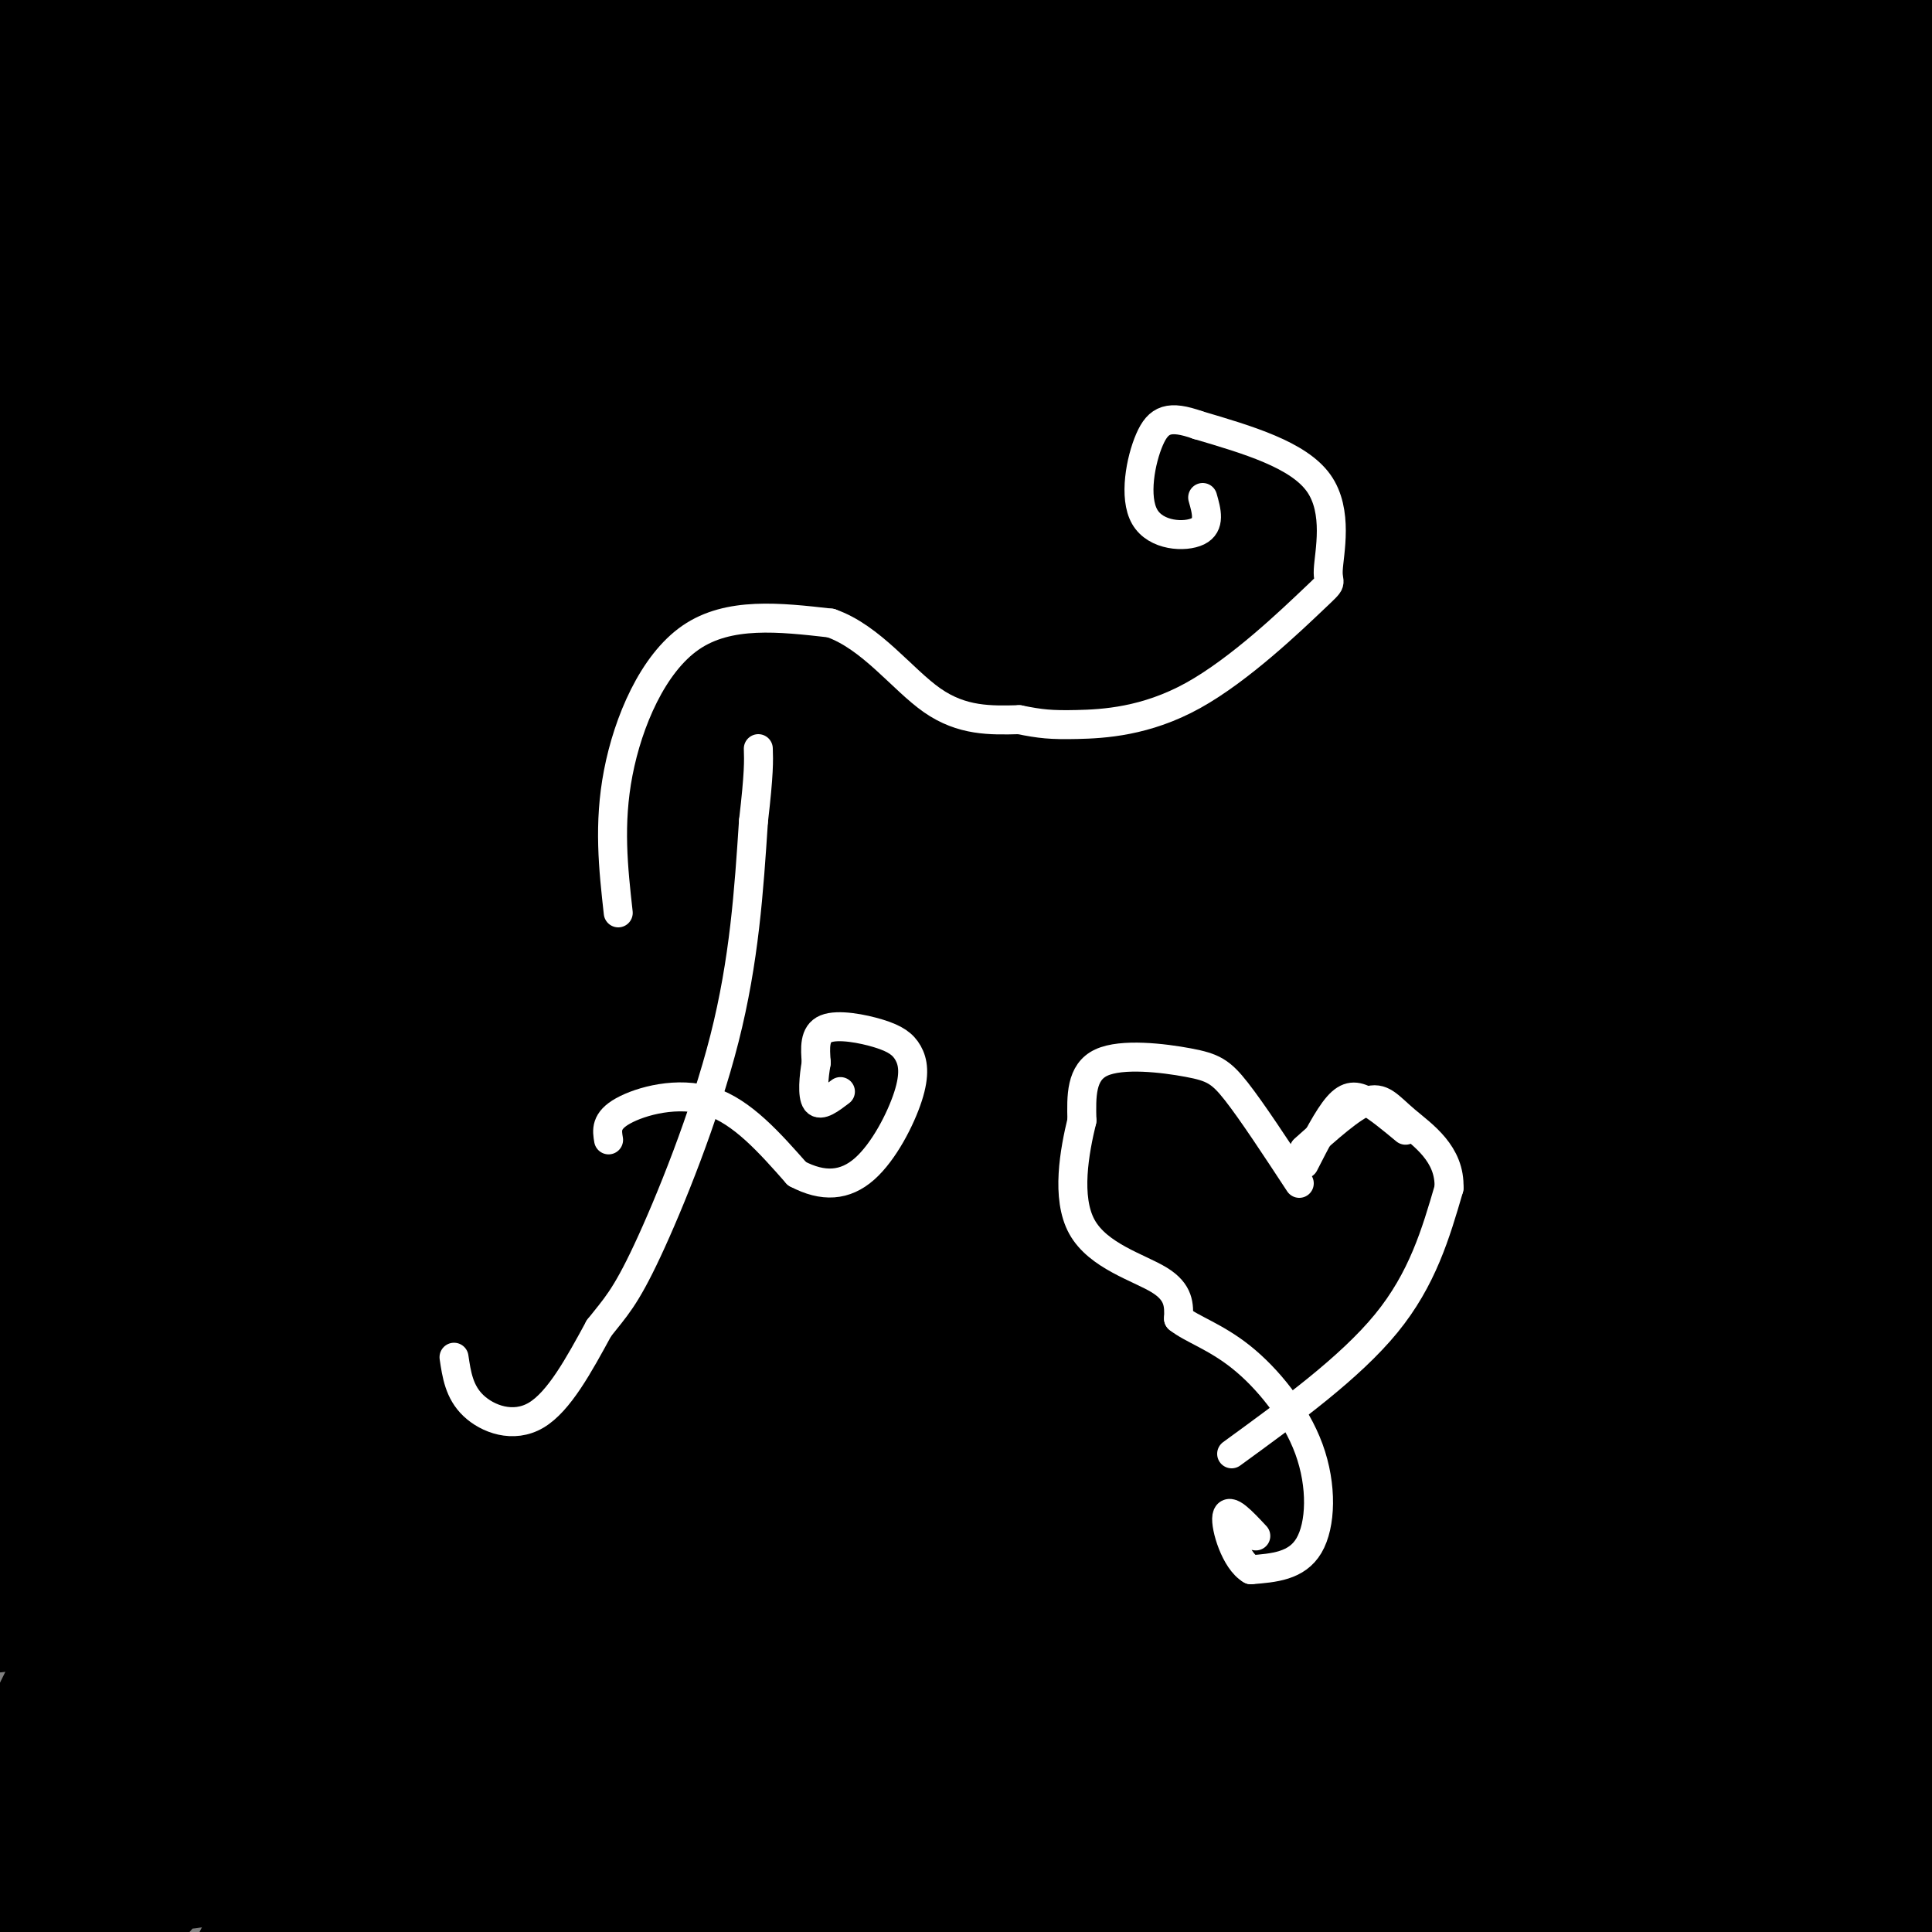 <svg viewBox='0 0 400 400' version='1.1' xmlns='http://www.w3.org/2000/svg' xmlns:xlink='http://www.w3.org/1999/xlink'><rect x="0" y="0" width="400" height="400" fill="#808080" stroke="none"/><g fill='none' stroke='#000000' stroke-width='3' stroke-linecap='round' stroke-linejoin='round'><path d='M80,56c-3.167,5.369 -6.333,10.738 -9,20c-2.667,9.262 -4.833,22.417 -2,39c2.833,16.583 10.667,36.595 15,46c4.333,9.405 5.167,8.202 6,7'/><path d='M90,168c6.311,4.067 19.089,10.733 28,12c8.911,1.267 13.956,-2.867 19,-7'/><path d='M137,173c7.310,-2.417 16.083,-4.958 24,-9c7.917,-4.042 14.976,-9.583 20,-19c5.024,-9.417 8.012,-22.708 11,-36'/><path d='M192,109c3.071,-7.940 5.250,-9.792 6,-18c0.750,-8.208 0.071,-22.774 -1,-30c-1.071,-7.226 -2.536,-7.113 -4,-7'/><path d='M193,54c-1.644,-3.133 -3.756,-7.467 -9,-9c-5.244,-1.533 -13.622,-0.267 -22,1'/><path d='M162,46c-5.500,0.333 -8.250,0.667 -11,1'/><path d='M79,58c10.060,-10.744 20.119,-21.488 28,-27c7.881,-5.512 13.583,-5.792 24,-7c10.417,-1.208 25.548,-3.345 38,1c12.452,4.345 22.226,15.173 32,26'/><path d='M201,51c5.167,5.167 2.083,5.083 -1,5'/><path d='M200,56c-0.500,1.167 -1.250,1.583 -2,2'/><path d='M196,60c0.000,0.000 0.100,0.100 0.1,0.1'/><path d='M92,171c0.000,0.000 -5.000,32.000 -5,32'/><path d='M128,180c0.667,6.417 1.333,12.833 5,17c3.667,4.167 10.333,6.083 17,8'/><path d='M150,205c6.556,1.467 14.444,1.133 22,3c7.556,1.867 14.778,5.933 22,10'/><path d='M194,218c5.833,1.333 9.417,-0.333 13,-2'/><path d='M207,216c6.905,0.155 17.667,1.542 28,-1c10.333,-2.542 20.238,-9.012 26,-14c5.762,-4.988 7.381,-8.494 9,-12'/><path d='M270,189c3.578,-4.533 8.022,-9.867 15,-14c6.978,-4.133 16.489,-7.067 26,-10'/><path d='M311,165c5.167,-2.667 5.083,-4.333 5,-6'/><path d='M143,232c3.399,-0.333 6.798,-0.667 12,1c5.202,1.667 12.208,5.333 15,8c2.792,2.667 1.369,4.333 2,5c0.631,0.667 3.315,0.333 6,0'/><path d='M178,246c8.298,-0.179 26.042,-0.625 35,1c8.958,1.625 9.131,5.321 15,6c5.869,0.679 17.435,-1.661 29,-4'/><path d='M257,249c15.444,-10.844 39.556,-35.956 50,-48c10.444,-12.044 7.222,-11.022 4,-10'/><path d='M311,191c1.778,-1.689 4.222,-0.911 6,-3c1.778,-2.089 2.889,-7.044 4,-12'/><path d='M315,163c1.351,-10.131 2.702,-20.262 2,-29c-0.702,-8.738 -3.458,-16.083 -3,-19c0.458,-2.917 4.131,-1.405 6,1c1.869,2.405 1.935,5.702 2,9'/><path d='M322,125c0.889,3.489 2.111,7.711 3,9c0.889,1.289 1.444,-0.356 2,-2'/><path d='M327,132c5.286,-7.048 17.500,-23.667 23,-27c5.500,-3.333 4.286,6.619 3,12c-1.286,5.381 -2.643,6.190 -4,7'/><path d='M349,124c-2.635,3.708 -7.222,9.478 -8,12c-0.778,2.522 2.252,1.794 4,-1c1.748,-2.794 2.214,-7.656 4,-10c1.786,-2.344 4.893,-2.172 8,-2'/><path d='M357,123c1.600,1.422 1.600,5.978 0,11c-1.600,5.022 -4.800,10.511 -8,16'/><path d='M349,150c0.311,1.022 5.089,-4.422 6,-5c0.911,-0.578 -2.044,3.711 -5,8'/><path d='M350,153c-4.500,5.333 -13.250,14.667 -22,24'/><path d='M328,177c-6.167,8.667 -10.583,18.333 -15,28'/><path d='M313,205c-3.889,7.200 -6.111,11.200 -11,14c-4.889,2.800 -12.444,4.400 -20,6'/><path d='M282,225c-4.167,2.333 -4.583,5.167 -5,8'/><path d='M85,201c-7.042,-8.500 -14.083,-17.000 -21,-22c-6.917,-5.000 -13.708,-6.500 -22,-13c-8.292,-6.500 -18.083,-18.000 -25,-29c-6.917,-11.000 -10.958,-21.500 -15,-32'/><path d='M2,105c-3.167,-7.333 -3.583,-9.667 -4,-12'/><path d='M-1,156c-1.244,1.022 -2.489,2.044 3,11c5.489,8.956 17.711,25.844 26,34c8.289,8.156 12.644,7.578 17,7'/><path d='M45,208c3.833,1.667 4.917,2.333 6,3'/><path d='M51,211c1.500,5.667 2.250,18.333 3,31'/><path d='M54,242c3.667,10.000 11.333,19.500 19,29'/><path d='M73,271c-1.333,9.167 -14.167,17.583 -27,26'/><path d='M46,297c-7.889,5.956 -14.111,7.844 -23,21c-8.889,13.156 -20.444,37.578 -32,62'/><path d='M201,248c0.000,0.000 -47.000,22.000 -47,22'/><path d='M154,270c-4.531,6.702 7.641,12.456 9,12c1.359,-0.456 -8.096,-7.123 7,1c15.096,8.123 54.742,31.035 76,46c21.258,14.965 24.129,21.982 27,29'/><path d='M273,358c9.489,4.778 19.711,2.222 31,9c11.289,6.778 23.644,22.889 36,39'/><path d='M52,210c5.393,3.726 10.786,7.452 14,8c3.214,0.548 4.250,-2.083 11,1c6.750,3.083 19.214,11.881 25,15c5.786,3.119 4.893,0.560 4,-2'/><path d='M106,232c9.111,-1.689 29.889,-4.911 45,-2c15.111,2.911 24.556,11.956 34,21'/><path d='M156,26c5.923,1.423 11.845,2.845 15,4c3.155,1.155 3.542,2.042 9,7c5.458,4.958 15.988,13.988 24,23c8.012,9.012 13.506,18.006 19,27'/><path d='M223,87c3.699,6.514 3.447,9.300 7,14c3.553,4.700 10.911,11.315 16,14c5.089,2.685 7.911,1.441 14,3c6.089,1.559 15.447,5.920 19,9c3.553,3.080 1.301,4.880 5,7c3.699,2.120 13.350,4.560 23,7'/><path d='M307,141c4.911,1.267 5.689,0.933 8,3c2.311,2.067 6.156,6.533 10,11'/><path d='M129,28c4.032,2.424 8.065,4.848 11,7c2.935,2.152 4.773,4.032 9,15c4.227,10.968 10.844,31.022 15,42c4.156,10.978 5.850,12.879 14,12c8.150,-0.879 22.757,-4.537 34,1c11.243,5.537 19.121,20.268 27,35'/><path d='M239,140c5.686,5.255 6.400,0.893 13,5c6.600,4.107 19.085,16.683 27,21c7.915,4.317 11.262,0.376 14,0c2.738,-0.376 4.869,2.812 7,6'/><path d='M150,44c1.810,3.667 3.619,7.333 0,17c-3.619,9.667 -12.667,25.333 -17,32c-4.333,6.667 -3.952,4.333 0,9c3.952,4.667 11.476,16.333 19,28'/><path d='M152,130c2.892,10.246 0.620,21.860 -1,27c-1.620,5.140 -2.590,3.807 5,11c7.590,7.193 23.740,22.912 34,29c10.260,6.088 14.630,2.544 19,-1'/><path d='M209,196c4.810,-1.101 7.336,-3.352 16,-5c8.664,-1.648 23.465,-2.693 33,-2c9.535,0.693 13.803,3.124 18,8c4.197,4.876 8.322,12.197 11,15c2.678,2.803 3.908,1.086 5,-1c1.092,-2.086 2.046,-4.543 3,-7'/><path d='M86,39c-7.200,14.844 -14.400,29.689 -18,42c-3.600,12.311 -3.600,22.089 0,34c3.600,11.911 10.800,25.956 18,40'/><path d='M86,155c12.636,17.593 35.226,41.574 46,53c10.774,11.426 9.732,10.296 29,15c19.268,4.704 58.845,15.240 79,19c20.155,3.760 20.888,0.743 26,-3c5.112,-3.743 14.603,-8.212 20,-8c5.397,0.212 6.698,5.106 8,10'/></g>
<g fill='none' stroke='#000000' stroke-width='28' stroke-linecap='round' stroke-linejoin='round'><path d='M74,117c-14.500,1.917 -29.000,3.833 -43,10c-14.000,6.167 -27.500,16.583 -41,27'/><path d='M79,114c53.796,-29.611 107.592,-59.222 113,-59c5.408,0.222 -37.573,30.278 -76,68c-38.427,37.722 -72.300,83.111 -94,116c-21.700,32.889 -31.227,53.278 -21,32c10.227,-21.278 40.208,-84.222 74,-140c33.792,-55.778 71.396,-104.389 109,-153'/><path d='M102,38c-28.587,46.754 -57.174,93.509 -71,117c-13.826,23.491 -12.892,23.719 -9,22c3.892,-1.719 10.740,-5.386 27,-21c16.260,-15.614 41.931,-43.175 65,-73c23.069,-29.825 43.534,-61.912 64,-94'/><path d='M90,70c-24.333,45.167 -48.667,90.333 -44,78c4.667,-12.333 38.333,-82.167 72,-152'/><path d='M32,70c-12.444,20.067 -24.889,40.133 -30,64c-5.111,23.867 -2.889,51.533 -1,28c1.889,-23.533 3.444,-98.267 5,-173'/><path d='M6,9c-2.511,104.444 -5.022,208.889 -4,212c1.022,3.111 5.578,-95.111 10,-150c4.422,-54.889 8.711,-66.444 13,-78'/><path d='M40,4c-12.889,98.867 -25.778,197.733 -23,197c2.778,-0.733 21.222,-101.067 33,-157c11.778,-55.933 16.889,-67.467 22,-79'/><path d='M46,54c-6.578,15.244 -13.156,30.489 -22,60c-8.844,29.511 -19.956,73.289 -25,96c-5.044,22.711 -4.022,24.356 -3,26'/><path d='M1,223c6.333,-22.000 12.667,-44.000 28,-87c15.333,-43.000 39.667,-107.000 64,-171'/><path d='M80,0c-29.556,82.378 -59.111,164.756 -64,184c-4.889,19.244 14.889,-24.644 32,-72c17.111,-47.356 31.556,-98.178 46,-149'/><path d='M80,18c-4.625,27.185 -9.250,54.369 -11,66c-1.750,11.631 -0.625,7.708 9,-9c9.625,-16.708 27.750,-46.202 39,-69c11.250,-22.798 15.625,-38.899 20,-55'/><path d='M119,1c-42.075,87.331 -84.150,174.662 -98,203c-13.850,28.338 0.524,-2.318 9,-18c8.476,-15.682 11.056,-16.389 11,-10c-0.056,6.389 -2.746,19.874 -5,29c-2.254,9.126 -4.073,13.893 29,-22c33.073,-35.893 101.036,-112.447 169,-189'/><path d='M226,17c-12.622,16.111 -25.244,32.222 -57,79c-31.756,46.778 -82.644,124.222 -119,188c-36.356,63.778 -58.178,113.889 -80,164'/><path d='M46,318c17.274,-31.859 34.549,-63.717 51,-91c16.451,-27.283 32.079,-49.990 54,-78c21.921,-28.010 50.133,-61.322 57,-66c6.867,-4.678 -7.613,19.279 -34,61c-26.387,41.721 -64.682,101.206 -94,150c-29.318,48.794 -49.659,86.897 -70,125'/><path d='M60,329c18.167,-32.583 36.333,-65.167 71,-121c34.667,-55.833 85.833,-134.917 137,-214'/><path d='M271,20c-44.917,75.917 -89.833,151.833 -128,220c-38.167,68.167 -69.583,128.583 -101,189'/><path d='M87,349c76.170,-125.211 152.339,-250.422 187,-307c34.661,-56.578 27.812,-44.522 26,-35c-1.812,9.522 1.411,16.511 0,29c-1.411,12.489 -7.457,30.478 -39,88c-31.543,57.522 -88.584,154.578 -120,212c-31.416,57.422 -37.208,75.211 -43,93'/><path d='M212,254c44.022,-81.822 88.044,-163.644 62,-133c-26.044,30.644 -122.156,173.756 -169,249c-46.844,75.244 -44.422,82.622 -42,90'/><path d='M112,375c24.246,-38.844 48.491,-77.687 71,-122c22.509,-44.313 43.281,-94.094 49,-108c5.719,-13.906 -3.614,8.064 6,-4c9.614,-12.064 38.175,-58.161 69,-101c30.825,-42.839 63.912,-82.419 97,-122'/><path d='M343,48c-26.488,31.638 -52.976,63.276 -86,129c-33.024,65.724 -72.584,165.534 -78,187c-5.416,21.466 23.311,-35.413 57,-90c33.689,-54.587 72.340,-106.882 103,-148c30.660,-41.118 53.330,-71.059 76,-101'/><path d='M331,178c-68.500,117.167 -137.000,234.333 -122,210c15.000,-24.333 113.500,-190.167 212,-356'/><path d='M317,207c0.000,0.000 -149.000,252.000 -149,252'/><path d='M211,382c49.167,-85.000 98.333,-170.000 136,-231c37.667,-61.000 63.833,-98.000 90,-135'/><path d='M372,149c-16.667,26.583 -33.333,53.167 -58,97c-24.667,43.833 -57.333,104.917 -90,166'/><path d='M255,364c11.333,-22.167 22.667,-44.333 49,-86c26.333,-41.667 67.667,-102.833 109,-164'/><path d='M371,214c0.000,0.000 -147.000,283.000 -147,283'/><path d='M346,299c22.800,-38.222 45.600,-76.444 38,-59c-7.600,17.444 -45.600,90.556 -71,137c-25.400,46.444 -38.200,66.222 -51,86'/><path d='M350,331c0.000,0.000 69.000,-117.000 69,-117'/><path d='M384,288c0.000,0.000 -82.000,147.000 -82,147'/><path d='M325,397c0.000,0.000 83.000,-142.000 83,-142'/><path d='M394,298c-10.417,20.583 -20.833,41.167 -33,61c-12.167,19.833 -26.083,38.917 -40,58'/><path d='M361,352c0.000,0.000 116.000,-177.000 116,-177'/><path d='M381,388c0.000,0.000 -16.000,28.000 -16,28'/><path d='M386,394c0.000,0.000 24.000,-22.000 24,-22'/><path d='M400,367c0.000,0.000 26.000,-44.000 26,-44'/><path d='M369,376c9.600,-28.511 19.200,-57.022 26,-71c6.800,-13.978 10.800,-13.422 1,6c-9.800,19.422 -33.400,57.711 -57,96'/><path d='M347,398c21.250,-33.500 42.500,-67.000 42,-62c-0.500,5.000 -22.750,48.500 -45,92'/><path d='M384,385c0.000,0.000 33.000,-40.000 33,-40'/><path d='M385,394c0.000,0.000 22.000,-32.000 22,-32'/><path d='M389,382c0.000,0.000 -64.000,71.000 -64,71'/><path d='M354,320c17.434,-37.982 34.868,-75.965 32,-79c-2.868,-3.035 -26.037,28.877 -40,52c-13.963,23.123 -18.721,37.456 -27,50c-8.279,12.544 -20.080,23.298 -30,37c-9.920,13.702 -17.960,30.351 -26,47'/><path d='M306,351c41.089,-84.778 82.178,-169.556 96,-196c13.822,-26.444 0.378,5.444 -30,58c-30.378,52.556 -77.689,125.778 -125,199'/><path d='M310,295c0.000,0.000 100.000,-169.000 100,-169'/><path d='M391,161c0.000,0.000 -143.000,248.000 -143,248'/><path d='M290,322c9.372,-20.900 18.743,-41.799 45,-86c26.257,-44.201 69.399,-111.703 62,-102c-7.399,9.703 -65.338,96.612 -100,152c-34.662,55.388 -46.046,79.254 -68,115c-21.954,35.746 -54.477,83.373 -87,131'/><path d='M235,347c85.333,-152.583 170.667,-305.167 156,-282c-14.667,23.167 -129.333,222.083 -244,421'/><path d='M270,281c12.339,-24.060 24.679,-48.119 49,-90c24.321,-41.881 60.625,-101.583 40,-62c-20.625,39.583 -98.179,178.452 -138,247c-39.821,68.548 -41.911,66.774 -44,65'/><path d='M201,358c35.068,-75.596 70.136,-151.191 100,-210c29.864,-58.809 54.524,-100.830 59,-105c4.476,-4.170 -11.233,29.511 -23,53c-11.767,23.489 -19.591,36.785 -44,80c-24.409,43.215 -65.403,116.347 -94,165c-28.597,48.653 -44.799,72.826 -61,97'/><path d='M175,368c27.314,-57.553 54.628,-115.107 94,-189c39.372,-73.893 90.801,-164.126 87,-150c-3.801,14.126 -62.831,132.611 -95,197c-32.169,64.389 -37.477,74.683 -58,111c-20.523,36.317 -56.262,98.659 -92,161'/><path d='M173,381c0.000,0.000 222.000,-411.000 222,-411'/><path d='M357,39c-43.333,77.833 -86.667,155.667 -126,223c-39.333,67.333 -74.667,124.167 -110,181'/><path d='M175,337c39.689,-78.556 79.378,-157.111 121,-232c41.622,-74.889 85.178,-146.111 55,-88c-30.178,58.111 -134.089,245.556 -238,433'/><path d='M163,382c13.327,-18.054 26.655,-36.107 63,-105c36.345,-68.893 95.708,-188.625 122,-238c26.292,-49.375 19.512,-28.393 -30,58c-49.512,86.393 -141.756,238.196 -234,390'/><path d='M229,187c13.166,-25.781 26.332,-51.563 38,-72c11.668,-20.437 21.839,-35.530 27,-42c5.161,-6.470 5.313,-4.319 -17,35c-22.313,39.319 -67.089,115.805 -106,181c-38.911,65.195 -71.955,119.097 -105,173'/><path d='M112,383c17.960,-36.654 35.920,-73.308 51,-103c15.080,-29.692 27.279,-52.423 52,-92c24.721,-39.577 61.963,-96.002 59,-85c-2.963,11.002 -46.132,89.429 -85,155c-38.868,65.571 -73.434,118.285 -108,171'/><path d='M167,267c57.801,-108.372 115.602,-216.743 130,-242c14.398,-25.257 -14.608,32.602 -68,123c-53.392,90.398 -131.170,213.337 -156,253c-24.830,39.663 3.290,-3.949 20,-29c16.710,-25.051 22.012,-31.540 43,-73c20.988,-41.460 57.663,-117.891 91,-178c33.337,-60.109 63.338,-103.895 53,-82c-10.338,21.895 -61.014,109.472 -103,178c-41.986,68.528 -75.282,118.008 -96,151c-20.718,32.992 -28.859,49.496 -37,66'/><path d='M65,390c73.550,-140.256 147.101,-280.512 165,-316c17.899,-35.488 -19.853,33.791 -55,90c-35.147,56.209 -67.689,99.349 -90,134c-22.311,34.651 -34.393,60.814 -42,75c-7.607,14.186 -10.740,16.396 -3,-2c7.740,-18.396 26.354,-57.399 61,-124c34.646,-66.601 85.323,-160.801 136,-255'/><path d='M193,65c-54.654,91.466 -109.308,182.931 -142,238c-32.692,55.069 -43.423,73.740 -30,43c13.423,-30.740 50.998,-110.892 76,-162c25.002,-51.108 37.429,-73.174 57,-106c19.571,-32.826 46.285,-76.413 73,-120'/><path d='M151,89c-16.083,22.732 -32.167,45.464 -53,81c-20.833,35.536 -46.417,83.875 -50,89c-3.583,5.125 14.833,-32.964 45,-85c30.167,-52.036 72.083,-118.018 114,-184'/><path d='M179,45c-45.697,74.887 -91.394,149.774 -128,209c-36.606,59.226 -64.121,102.793 -48,63c16.121,-39.793 75.879,-162.944 117,-241c41.121,-78.056 63.606,-111.016 38,-67c-25.606,44.016 -99.303,165.008 -173,286'/><path d='M38,197c28.333,-58.583 56.667,-117.167 77,-155c20.333,-37.833 32.667,-54.917 45,-72'/><path d='M106,55c0.000,0.000 -128.000,231.000 -128,231'/><path d='M64,114c18.756,-32.333 37.511,-64.667 53,-91c15.489,-26.333 27.711,-46.667 5,-3c-22.711,43.667 -80.356,151.333 -138,259'/><path d='M65,93c0.000,0.000 54.000,-102.000 54,-102'/><path d='M113,3c0.000,0.000 -117.000,200.000 -117,200'/><path d='M39,79c13.222,-24.111 26.444,-48.222 33,-57c6.556,-8.778 6.444,-2.222 -7,23c-13.444,25.222 -40.222,69.111 -67,113'/><path d='M3,151c24.196,-37.194 48.393,-74.388 68,-107c19.607,-32.612 34.625,-60.642 22,-27c-12.625,33.642 -52.893,128.956 -72,184c-19.107,55.044 -17.053,69.817 -17,83c0.053,13.183 -1.895,24.774 0,34c1.895,9.226 7.633,16.085 10,20c2.367,3.915 1.364,4.884 12,-6c10.636,-10.884 32.910,-33.622 47,-48c14.090,-14.378 19.997,-20.397 29,-35c9.003,-14.603 21.102,-37.790 34,-59c12.898,-21.210 26.595,-40.442 0,5c-26.595,45.442 -93.483,155.558 -113,192c-19.517,36.442 8.336,-0.789 14,-5c5.664,-4.211 -10.860,24.597 33,-35c43.860,-59.597 148.103,-207.599 207,-288c58.897,-80.401 72.449,-93.200 86,-106'/><path d='M333,22c-62.583,111.250 -125.167,222.500 -163,292c-37.833,69.500 -50.917,97.250 -64,125'/><path d='M180,311c30.600,-53.422 61.200,-106.844 98,-174c36.800,-67.156 79.800,-148.044 48,-99c-31.800,49.044 -138.400,228.022 -245,407'/><path d='M145,354c74.834,-115.058 149.669,-230.117 183,-279c33.331,-48.883 25.159,-31.592 37,-46c11.841,-14.408 43.697,-60.517 20,-19c-23.697,41.517 -102.946,170.658 -150,251c-47.054,80.342 -61.911,111.886 -39,76c22.911,-35.886 83.591,-139.200 119,-193c35.409,-53.800 45.545,-58.086 63,-83c17.455,-24.914 42.227,-70.457 67,-116'/><path d='M359,116c-64.083,107.917 -128.167,215.833 -118,197c10.167,-18.833 94.583,-164.417 179,-310'/><path d='M363,107c-38.912,56.965 -77.825,113.930 -101,144c-23.175,30.070 -30.614,33.246 -32,37c-1.386,3.754 3.281,8.088 8,4c4.719,-4.088 9.491,-16.596 32,-32c22.509,-15.404 62.754,-33.702 103,-52'/><path d='M373,208c20.149,-8.202 19.021,-2.706 17,7c-2.021,9.706 -4.933,23.622 -4,4c0.933,-19.622 5.713,-72.783 7,-78c1.287,-5.217 -0.918,37.509 -2,53c-1.082,15.491 -1.041,3.745 -1,-8'/><path d='M390,186c0.596,-40.083 2.588,-136.292 1,-147c-1.588,-10.708 -6.754,64.083 -8,88c-1.246,23.917 1.429,-3.042 3,-15c1.571,-11.958 2.040,-8.917 -18,-15c-20.040,-6.083 -60.588,-21.292 -80,-28c-19.412,-6.708 -17.689,-4.917 -18,-11c-0.311,-6.083 -2.655,-20.042 -5,-34'/><path d='M265,24c0.500,-10.667 4.250,-20.333 8,-30'/><path d='M285,5c3.667,2.333 7.333,4.667 7,5c-0.333,0.333 -4.667,-1.333 -9,-3'/></g>
<g fill='none' stroke='#ffffff' stroke-width='6' stroke-linecap='round' stroke-linejoin='round'><path d='M94,281c0.533,3.600 1.067,7.200 4,10c2.933,2.800 8.267,4.800 13,2c4.733,-2.800 8.867,-10.400 13,-18'/><path d='M124,275c3.393,-4.321 5.375,-6.125 10,-16c4.625,-9.875 11.893,-27.821 16,-44c4.107,-16.179 5.054,-30.589 6,-45'/><path d='M156,170c1.167,-10.000 1.083,-12.500 1,-15'/><path d='M128,189c-1.022,-9.200 -2.044,-18.400 0,-29c2.044,-10.600 7.156,-22.600 15,-28c7.844,-5.400 18.422,-4.200 29,-3'/><path d='M172,129c8.378,2.911 14.822,11.689 21,16c6.178,4.311 12.089,4.156 18,4'/><path d='M211,149c4.443,0.892 6.550,1.124 12,1c5.450,-0.124 14.242,-0.602 24,-6c9.758,-5.398 20.482,-15.715 25,-20c4.518,-4.285 2.832,-2.538 3,-6c0.168,-3.462 2.191,-12.132 -2,-18c-4.191,-5.868 -14.595,-8.934 -25,-12'/><path d='M248,88c-5.900,-2.077 -8.148,-1.268 -10,3c-1.852,4.268 -3.306,11.995 -1,16c2.306,4.005 8.373,4.287 11,3c2.627,-1.287 1.813,-4.144 1,-7'/><path d='M126,236c-0.333,-1.978 -0.667,-3.956 3,-6c3.667,-2.044 11.333,-4.156 18,-2c6.667,2.156 12.333,8.578 18,15'/><path d='M165,243c5.423,2.873 9.982,2.554 14,-1c4.018,-3.554 7.497,-10.345 9,-15c1.503,-4.655 1.032,-7.176 0,-9c-1.032,-1.824 -2.624,-2.953 -6,-4c-3.376,-1.047 -8.536,-2.014 -11,-1c-2.464,1.014 -2.232,4.007 -2,7'/><path d='M169,220c-0.533,2.956 -0.867,6.844 0,8c0.867,1.156 2.933,-0.422 5,-2'/><path d='M269,245c-4.875,-7.423 -9.750,-14.845 -13,-19c-3.250,-4.155 -4.875,-5.042 -10,-6c-5.125,-0.958 -13.750,-1.988 -18,0c-4.250,1.988 -4.125,6.994 -4,12'/><path d='M224,232c-1.524,6.274 -3.333,15.958 0,22c3.333,6.042 11.810,8.440 16,11c4.190,2.560 4.095,5.280 4,8'/><path d='M244,273c2.753,2.201 7.635,3.703 13,8c5.365,4.297 11.214,11.388 14,19c2.786,7.612 2.510,15.746 0,20c-2.510,4.254 -7.255,4.627 -12,5'/><path d='M259,325c-3.244,-1.844 -5.356,-8.956 -5,-11c0.356,-2.044 3.178,0.978 6,4'/><path d='M255,301c12.250,-8.917 24.500,-17.833 32,-27c7.500,-9.167 10.250,-18.583 13,-28'/><path d='M300,246c0.298,-7.143 -5.458,-11.000 -9,-14c-3.542,-3.000 -4.869,-5.143 -8,-4c-3.131,1.143 -8.065,5.571 -13,10'/><path d='M270,241c2.467,-4.822 4.933,-9.644 7,-12c2.067,-2.356 3.733,-2.244 6,-1c2.267,1.244 5.133,3.622 8,6'/></g>
</svg>